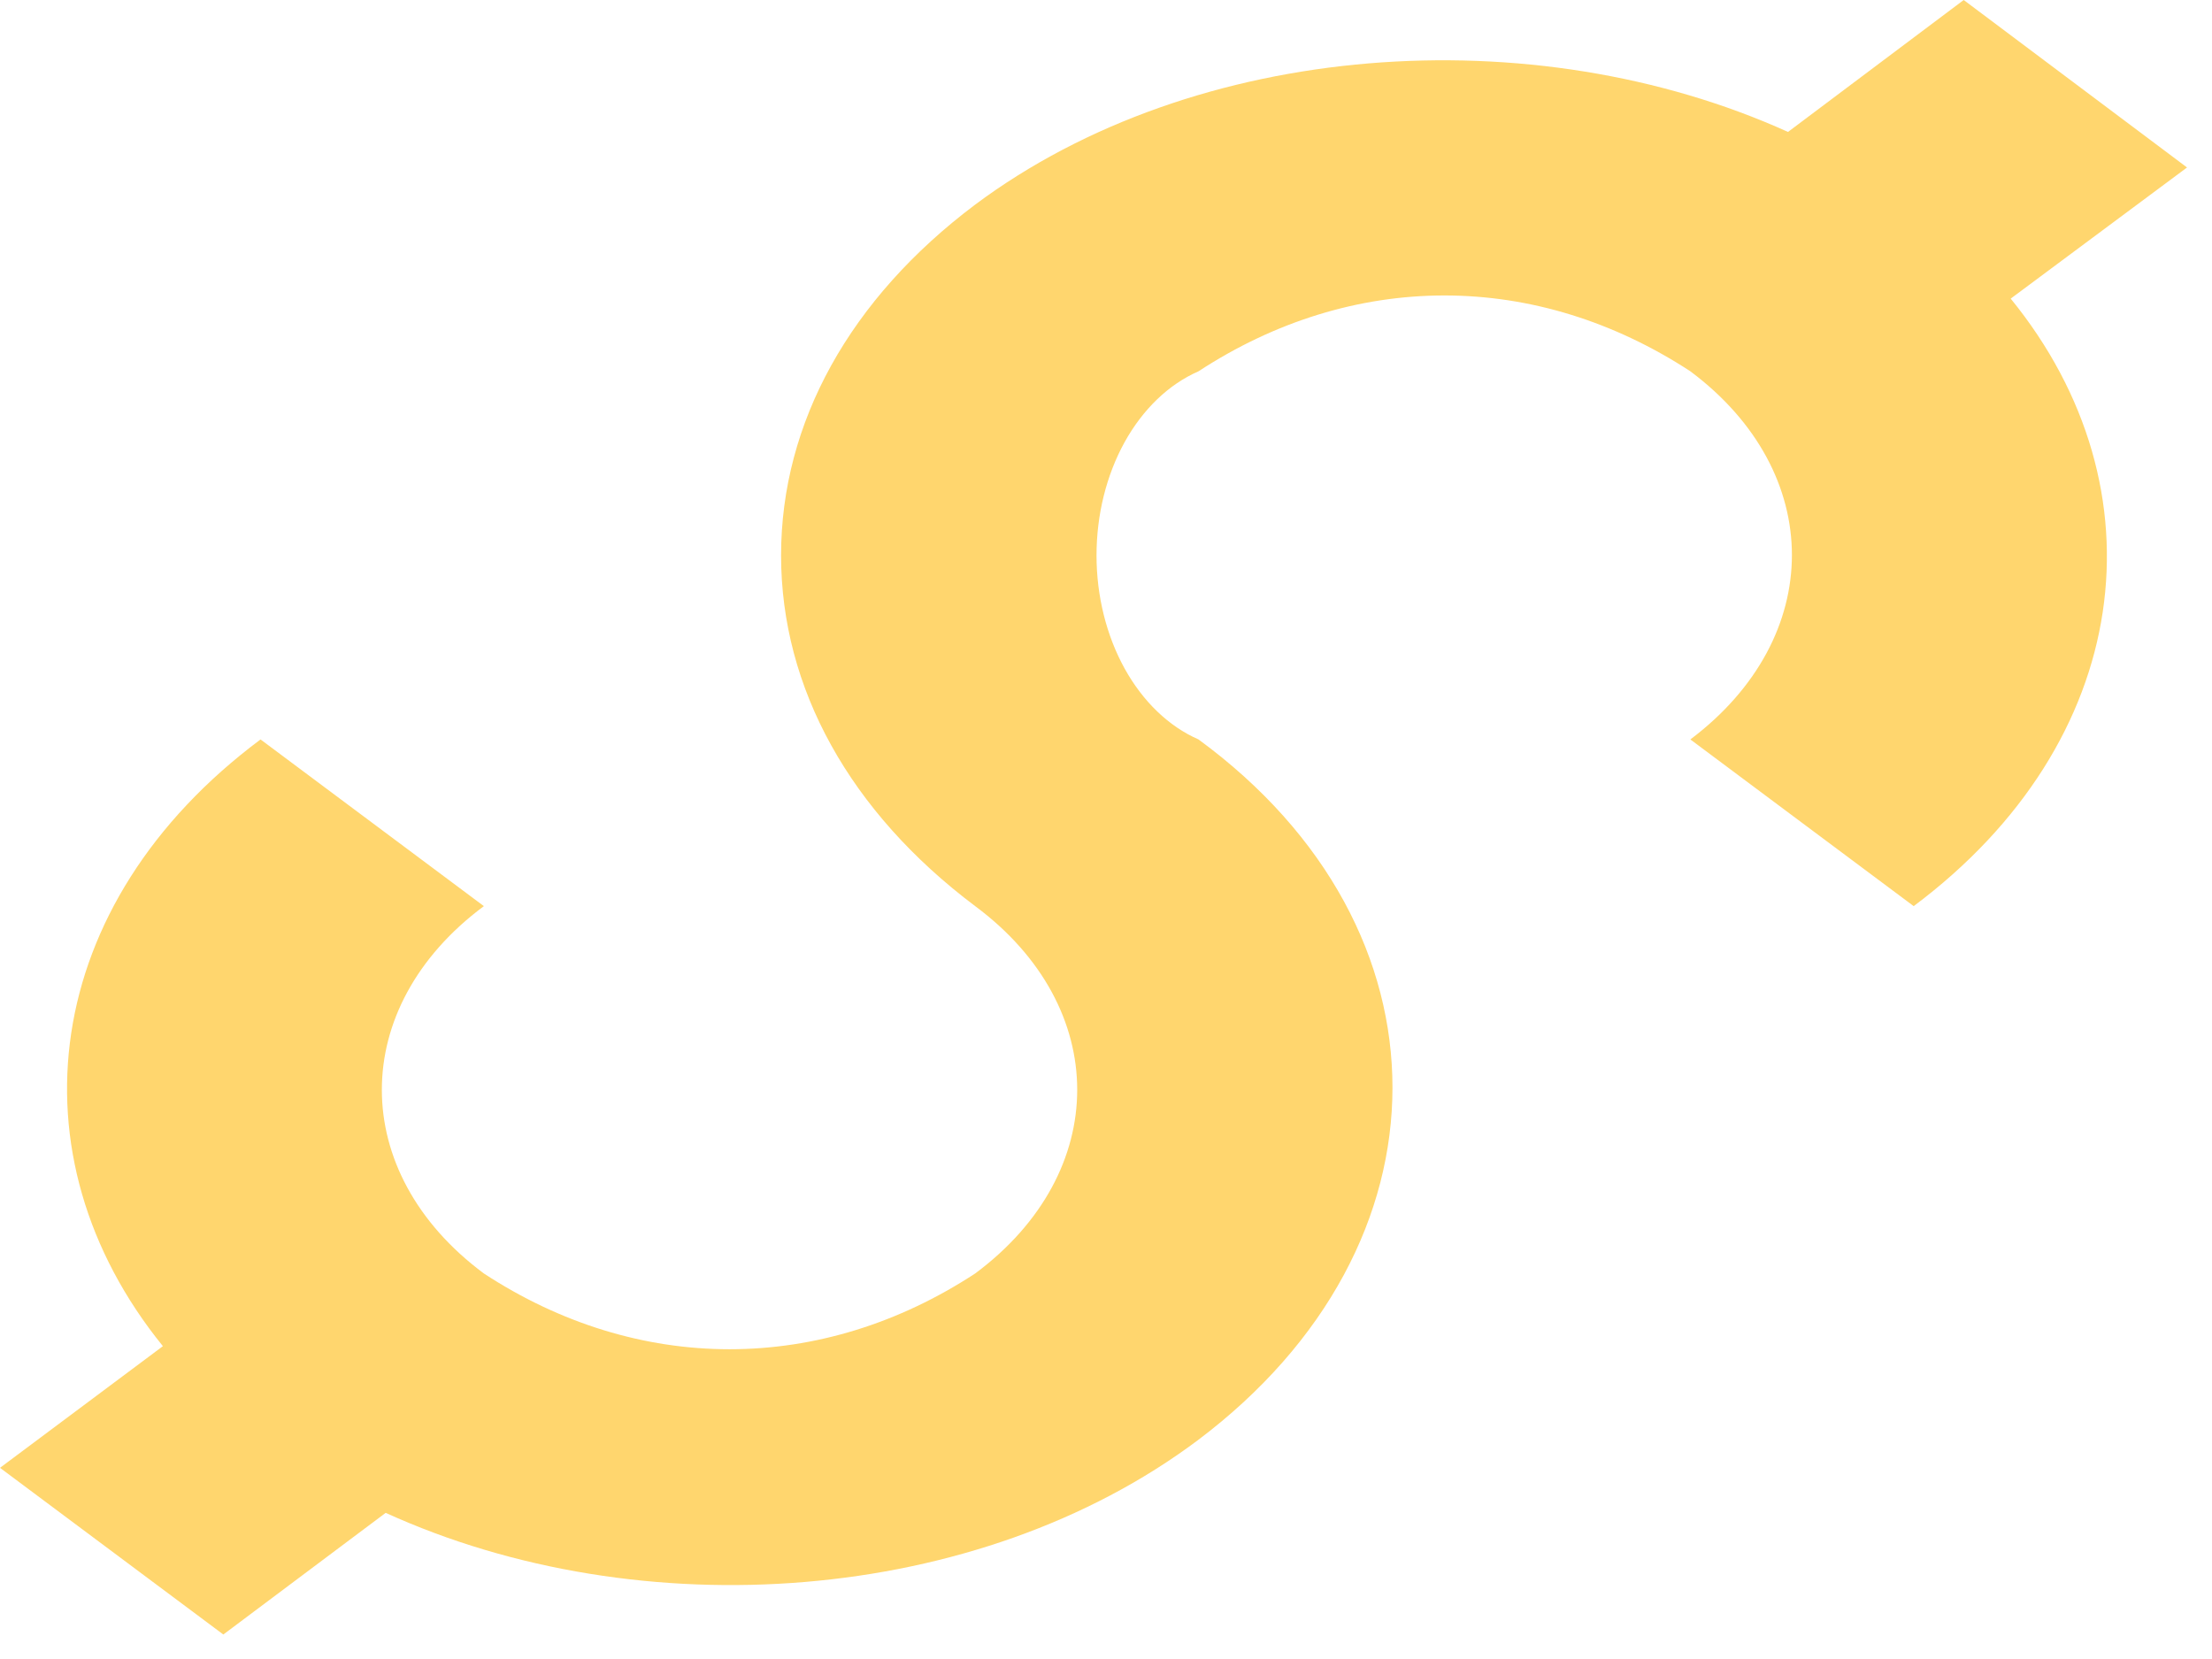 <?xml version="1.0" encoding="utf-8"?>
<svg xmlns="http://www.w3.org/2000/svg" fill="none" height="100%" overflow="visible" preserveAspectRatio="none" style="display: block;" viewBox="0 0 28 21" width="100%">
<path d="M15.171 9.36C14.794 9.195 14.468 8.881 14.236 8.463C14.005 8.045 13.88 7.544 13.88 7.03C13.88 6.516 14.005 6.014 14.236 5.596C14.468 5.178 14.794 4.865 15.171 4.7C16.136 4.069 17.202 3.74 18.284 3.74C19.365 3.74 20.431 4.069 21.397 4.7C23.111 5.98 23.111 8.07 21.397 9.36L24.224 11.47C27.005 9.39 27.414 6.19 25.452 3.78L27.684 2.12L24.857 0L22.633 1.67C19.404 0.21 15.132 0.51 12.344 2.59C10.76 3.78 9.887 5.35 9.887 7.03C9.887 8.71 10.76 10.28 12.344 11.47C14.066 12.75 14.066 14.84 12.344 16.12C11.38 16.751 10.315 17.079 9.235 17.079C8.154 17.079 7.089 16.751 6.125 16.12C4.403 14.84 4.403 12.75 6.125 11.47L3.298 9.36C0.51 11.44 0.108 14.63 2.062 17.04L0 18.58L2.827 20.69L4.882 19.15C8.111 20.62 12.374 20.32 15.163 18.23C18.446 15.76 18.446 11.76 15.171 9.36Z" fill="#FFD66E" id="Vector"/>
</svg>
